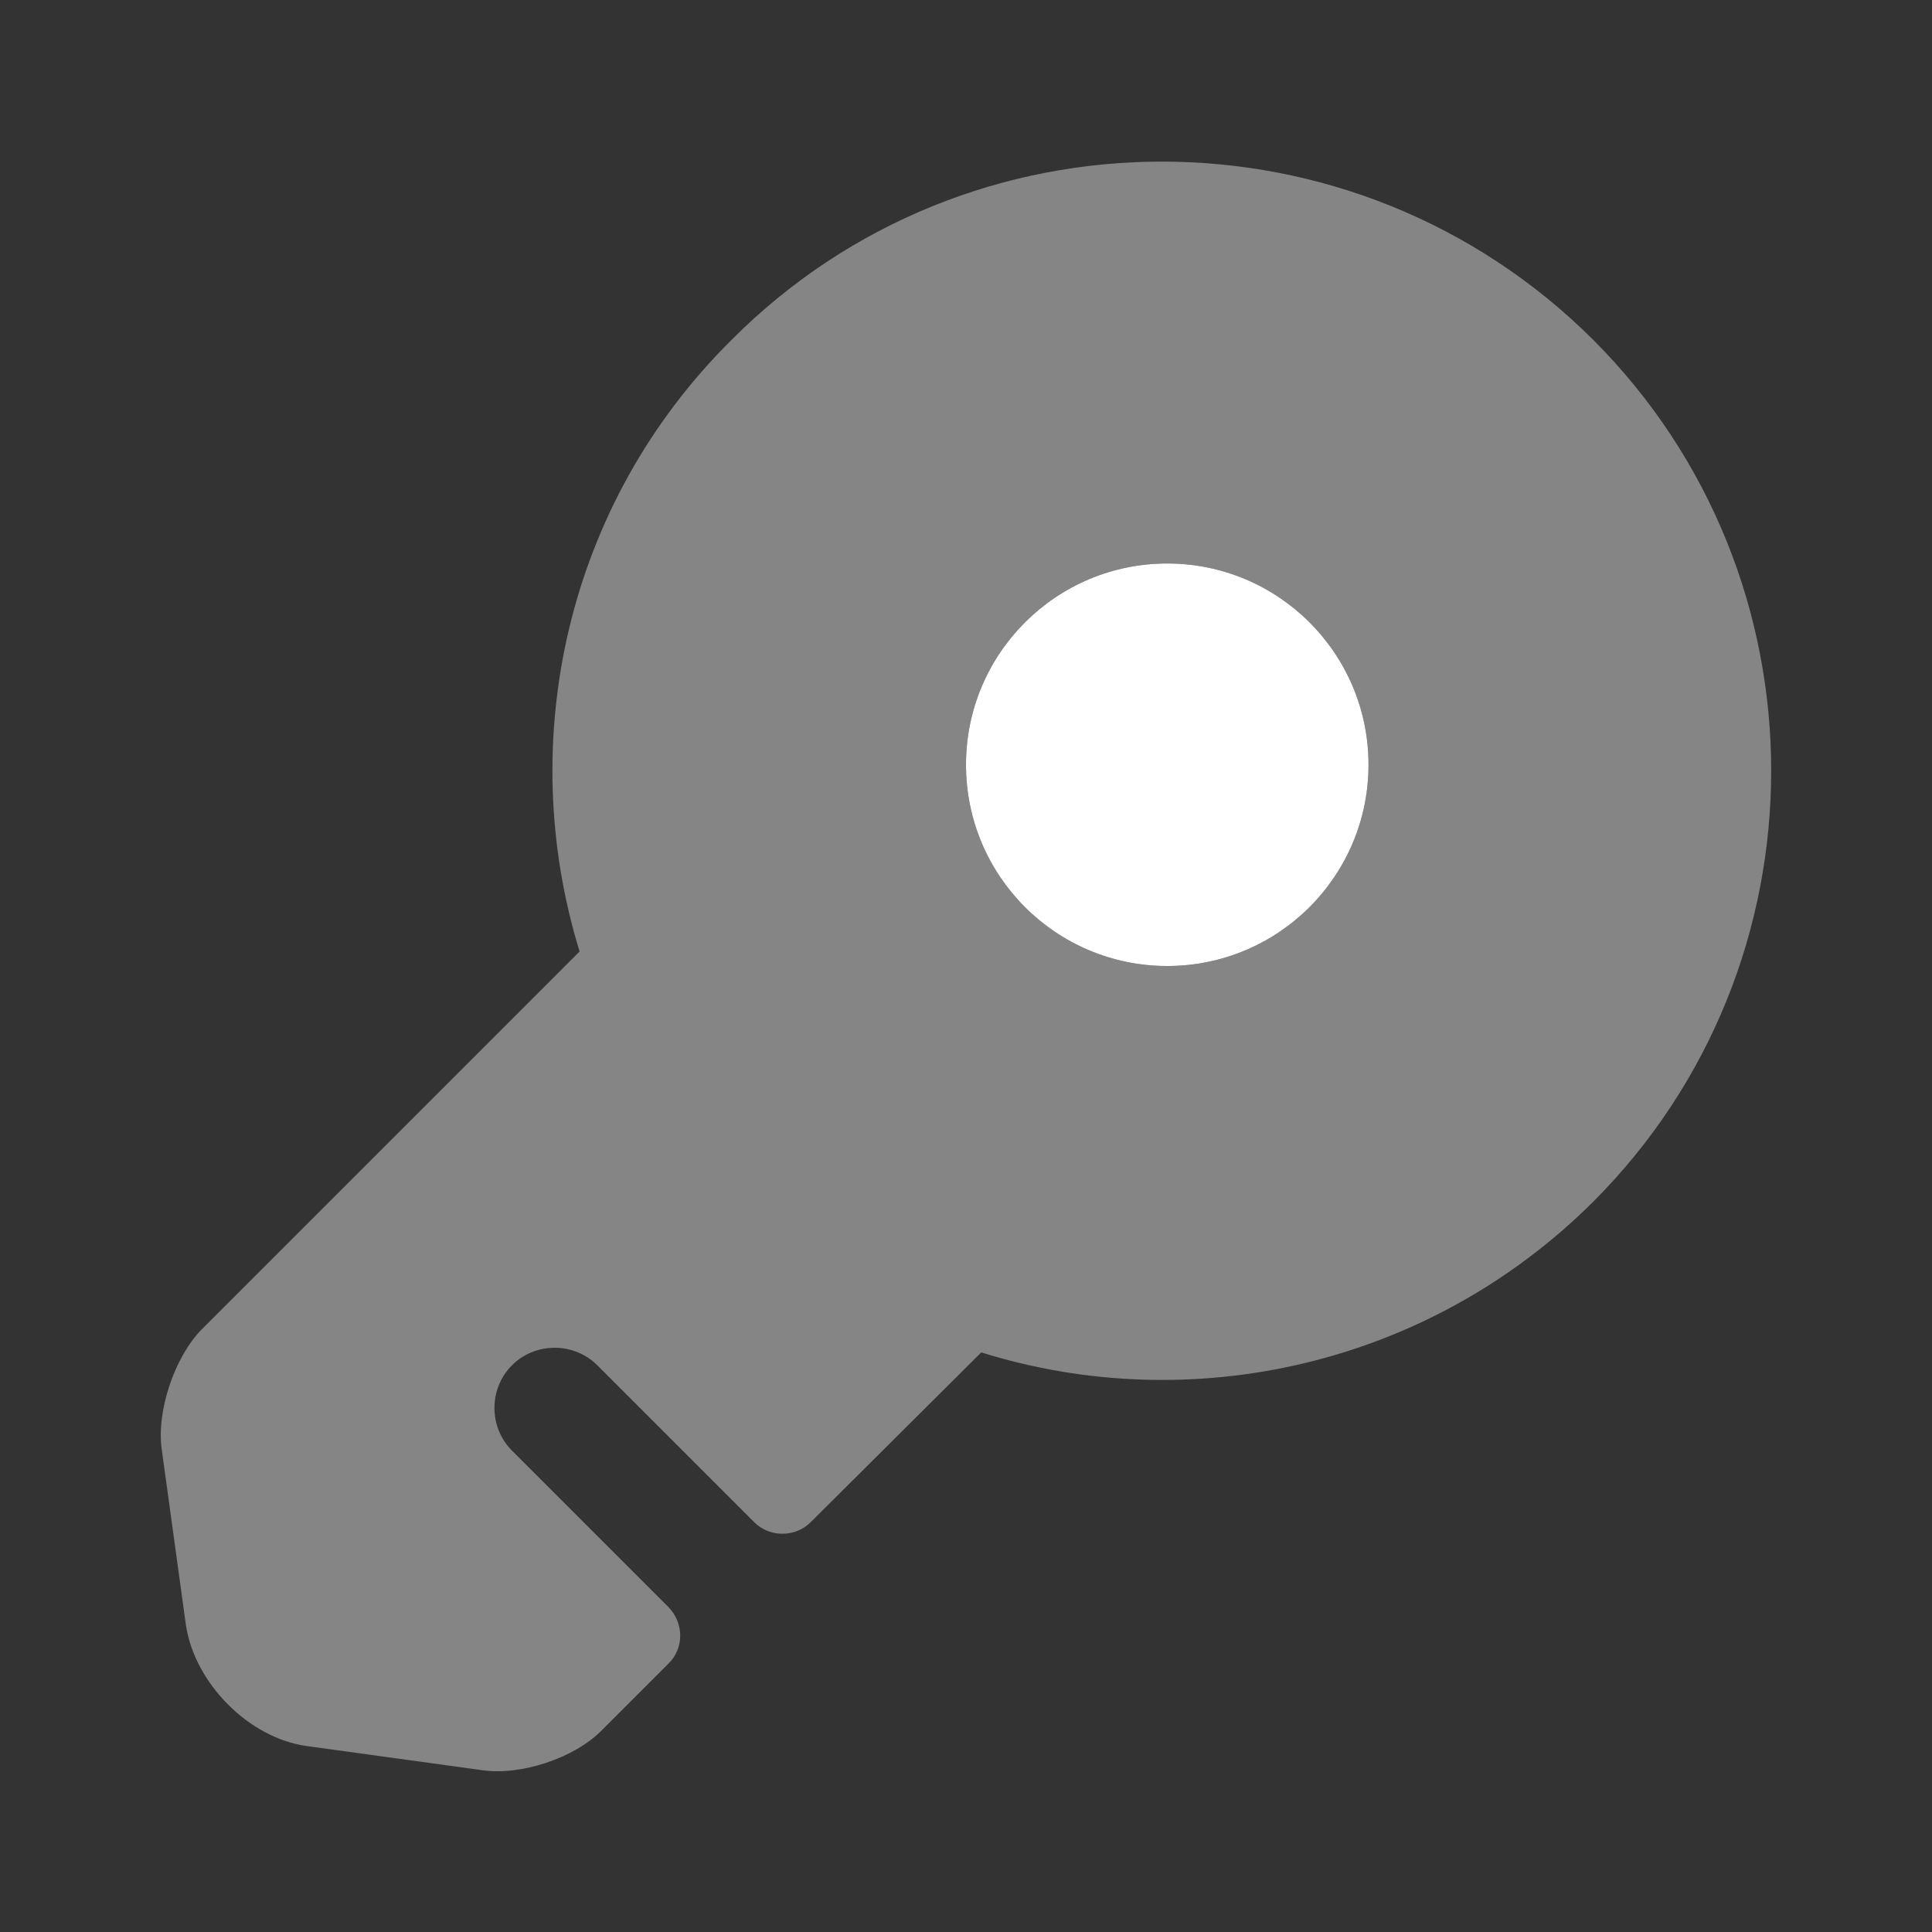 <svg width="156" height="156" viewBox="0 0 156 156" fill="none" xmlns="http://www.w3.org/2000/svg">
<rect x="0" y="0" width="156" height="156" fill="#333333" stroke="none"/>
<path opacity="0.4" d="M128.634 27.43C109.394 8.255 78.194 8.255 59.084 27.43C45.629 40.755 41.599 59.93 46.799 76.83L16.249 107.38C14.104 109.59 12.609 113.945 13.064 117.065L15.014 131.235C15.729 135.915 20.084 140.335 24.764 140.985L38.934 142.935C42.054 143.39 46.409 141.96 48.619 139.685L53.949 134.355C55.249 133.12 55.249 131.04 53.949 129.74L41.339 117.13C39.454 115.245 39.454 112.125 41.339 110.24C43.224 108.355 46.344 108.355 48.229 110.24L60.904 122.915C62.139 124.15 64.219 124.15 65.454 122.915L79.234 109.2C96.069 114.465 115.244 110.37 128.634 97.045C147.809 77.87 147.809 46.605 128.634 27.43ZM94.249 78C85.279 78 77.999 70.72 77.999 61.75C77.999 52.78 85.279 45.5 94.249 45.5C103.219 45.5 110.499 52.78 110.499 61.75C110.499 70.72 103.219 78 94.249 78Z" fill="white"/>
<path d="M94.25 78C103.225 78 110.5 70.725 110.5 61.75C110.5 52.775 103.225 45.5 94.25 45.5C85.275 45.5 78 52.775 78 61.75C78 70.725 85.275 78 94.25 78Z" fill="white"/>
</svg>
